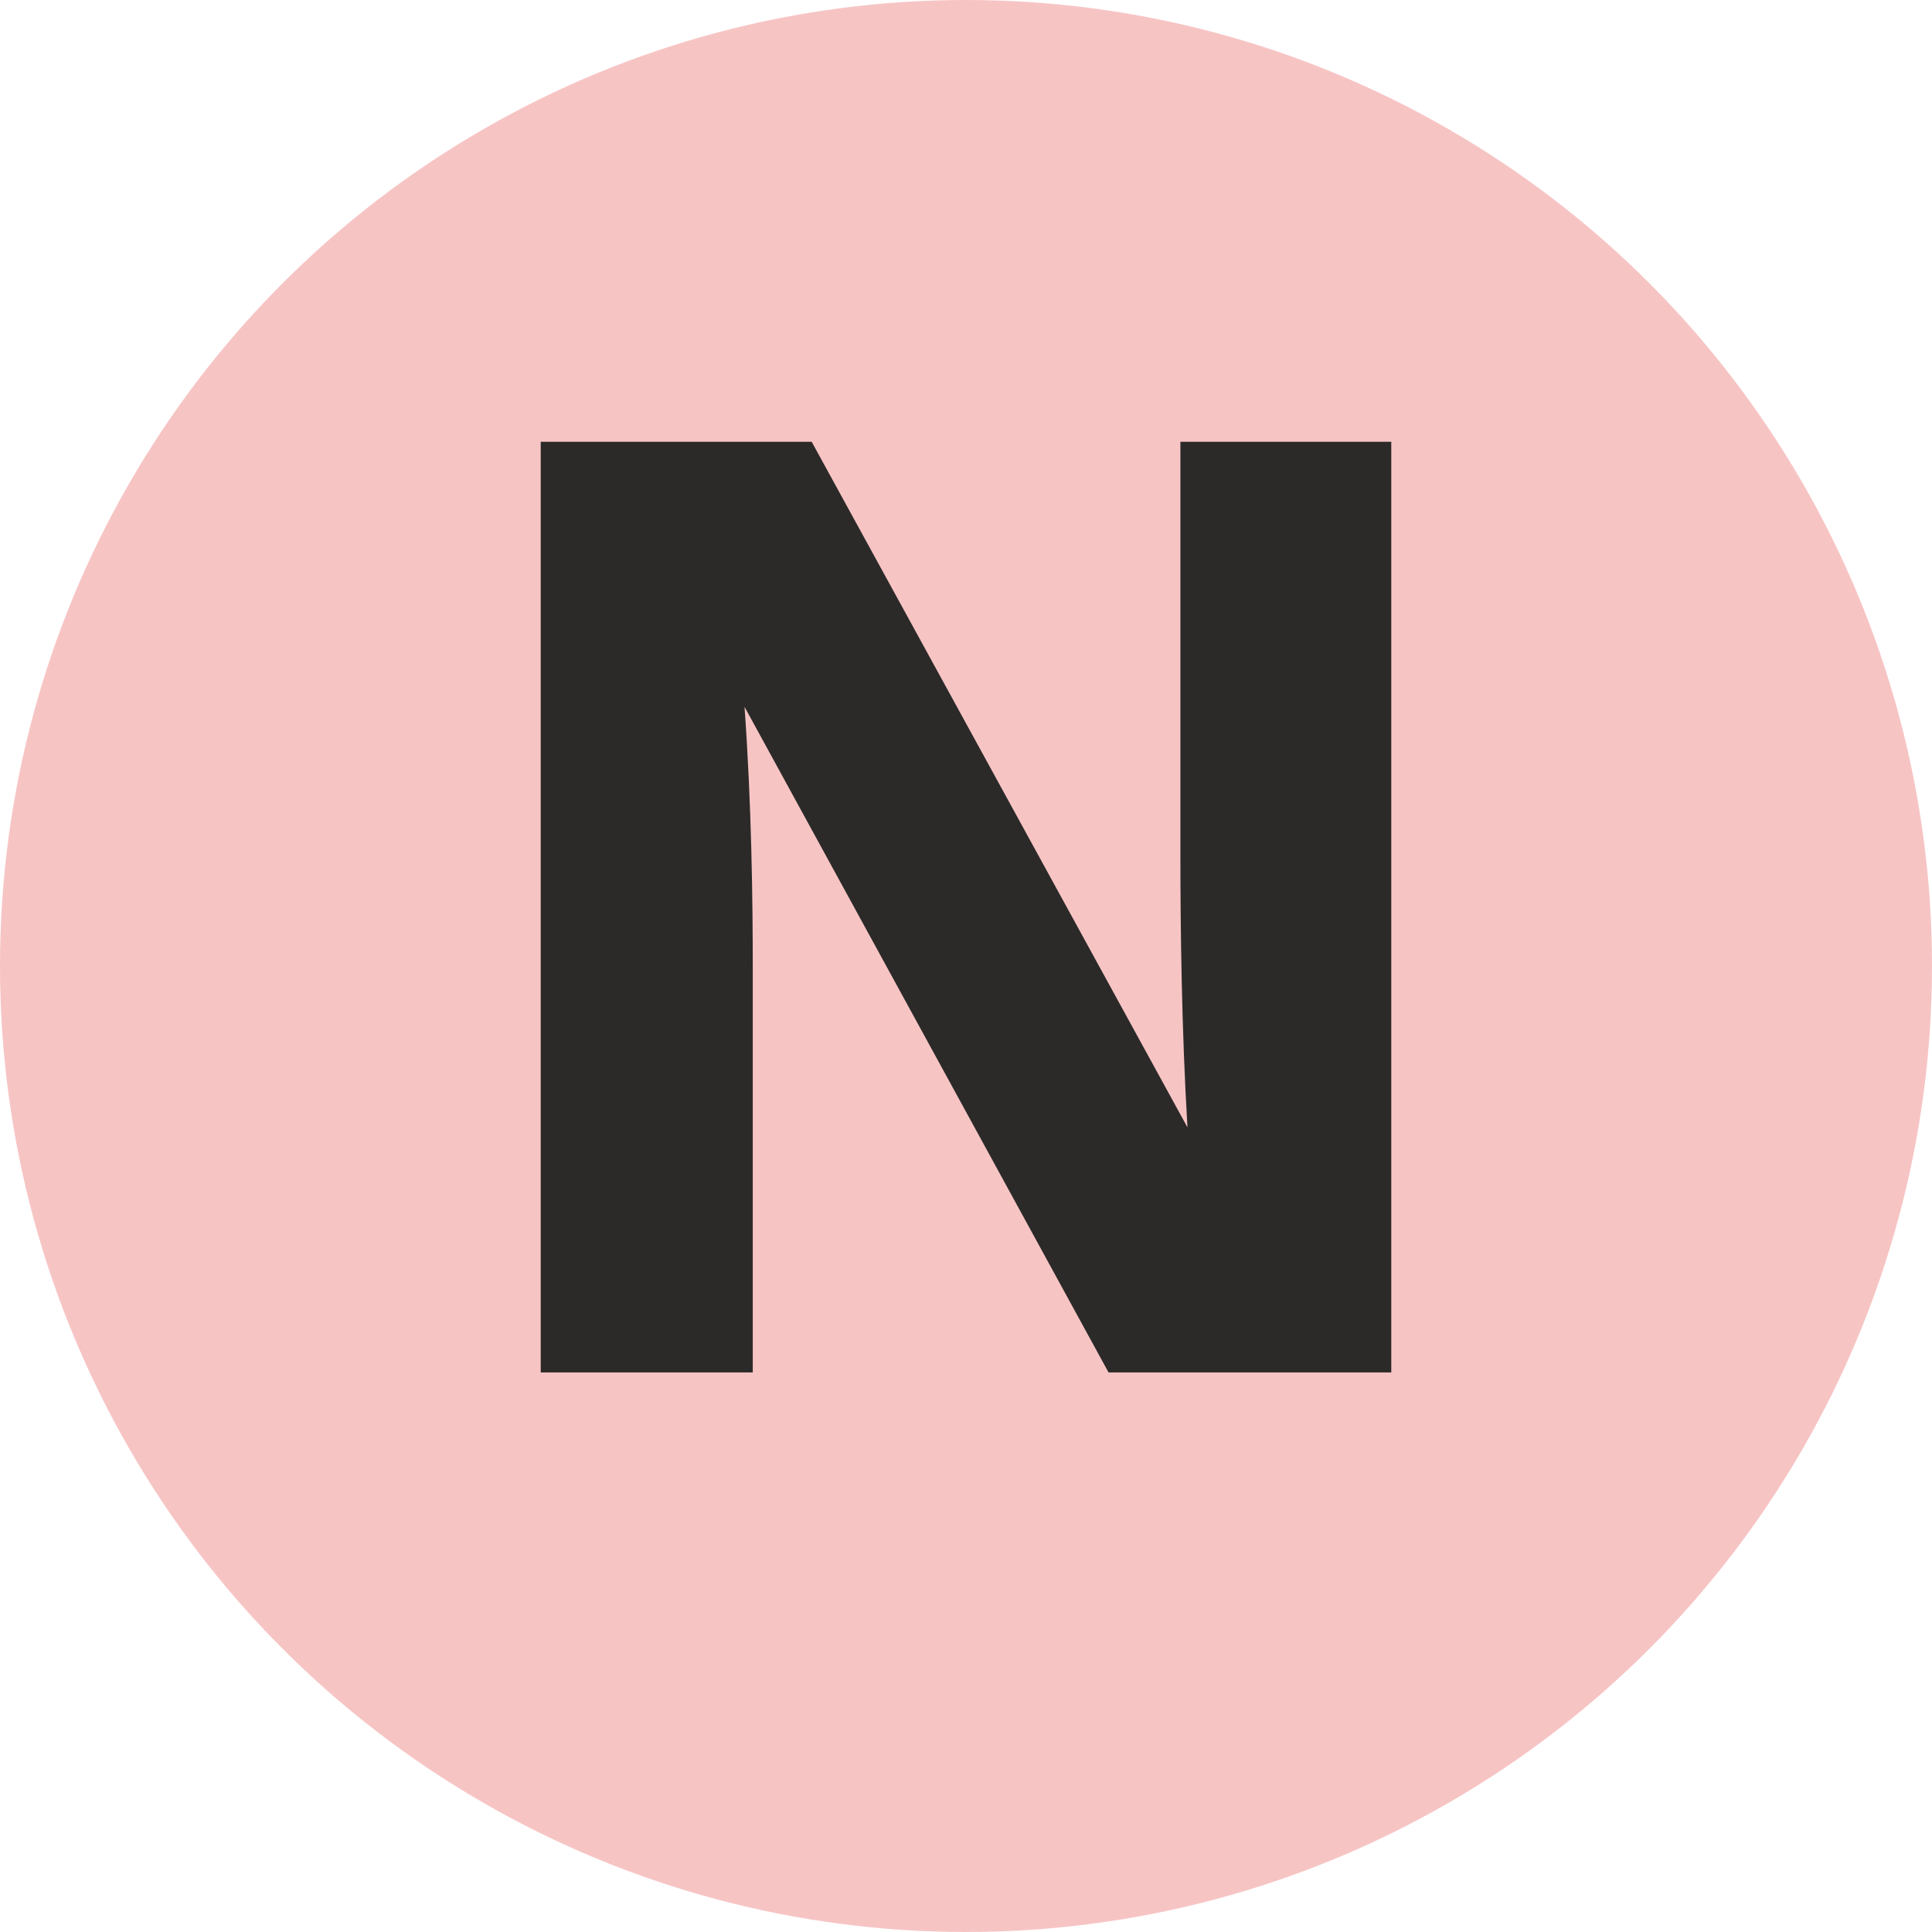 <?xml version="1.0" encoding="UTF-8"?>
<!DOCTYPE svg PUBLIC "-//W3C//DTD SVG 1.1//EN" "http://www.w3.org/Graphics/SVG/1.1/DTD/svg11.dtd">
<!-- Creator: CorelDRAW 2020 -->
<svg xmlns="http://www.w3.org/2000/svg" xml:space="preserve" width="139px" height="139px" version="1.1" style="shape-rendering:geometricPrecision; text-rendering:geometricPrecision; image-rendering:optimizeQuality; fill-rule:evenodd; clip-rule:evenodd"
viewBox="0 0 16.4 16.4"
 xmlns:xlink="http://www.w3.org/1999/xlink"
 xmlns:xodm="http://www.corel.com/coreldraw/odm/2003">
 <defs>
  <style type="text/css">
   <![CDATA[
    .fil0 {fill:#F7C4C4}
    .fil1 {fill:#2B2A29;fill-rule:nonzero}
   ]]>
  </style>
 </defs>
 <g id="Layer_x0020_1">
  <circle class="fil0" cx="8.2" cy="8.2" r="8.2"/>
  <path class="fil1" d="M11.81 11.65l0 -7.9 -1.79 0 0 3.52c0,0.58 0.01,1.47 0.06,2.3l-3.19 -5.82 -2.3 0 0 7.9 1.8 0 0 -3.43c0,-0.57 -0.01,-1.39 -0.07,-2.22l3.09 5.65 2.4 0z"/>
 </g>
</svg>
